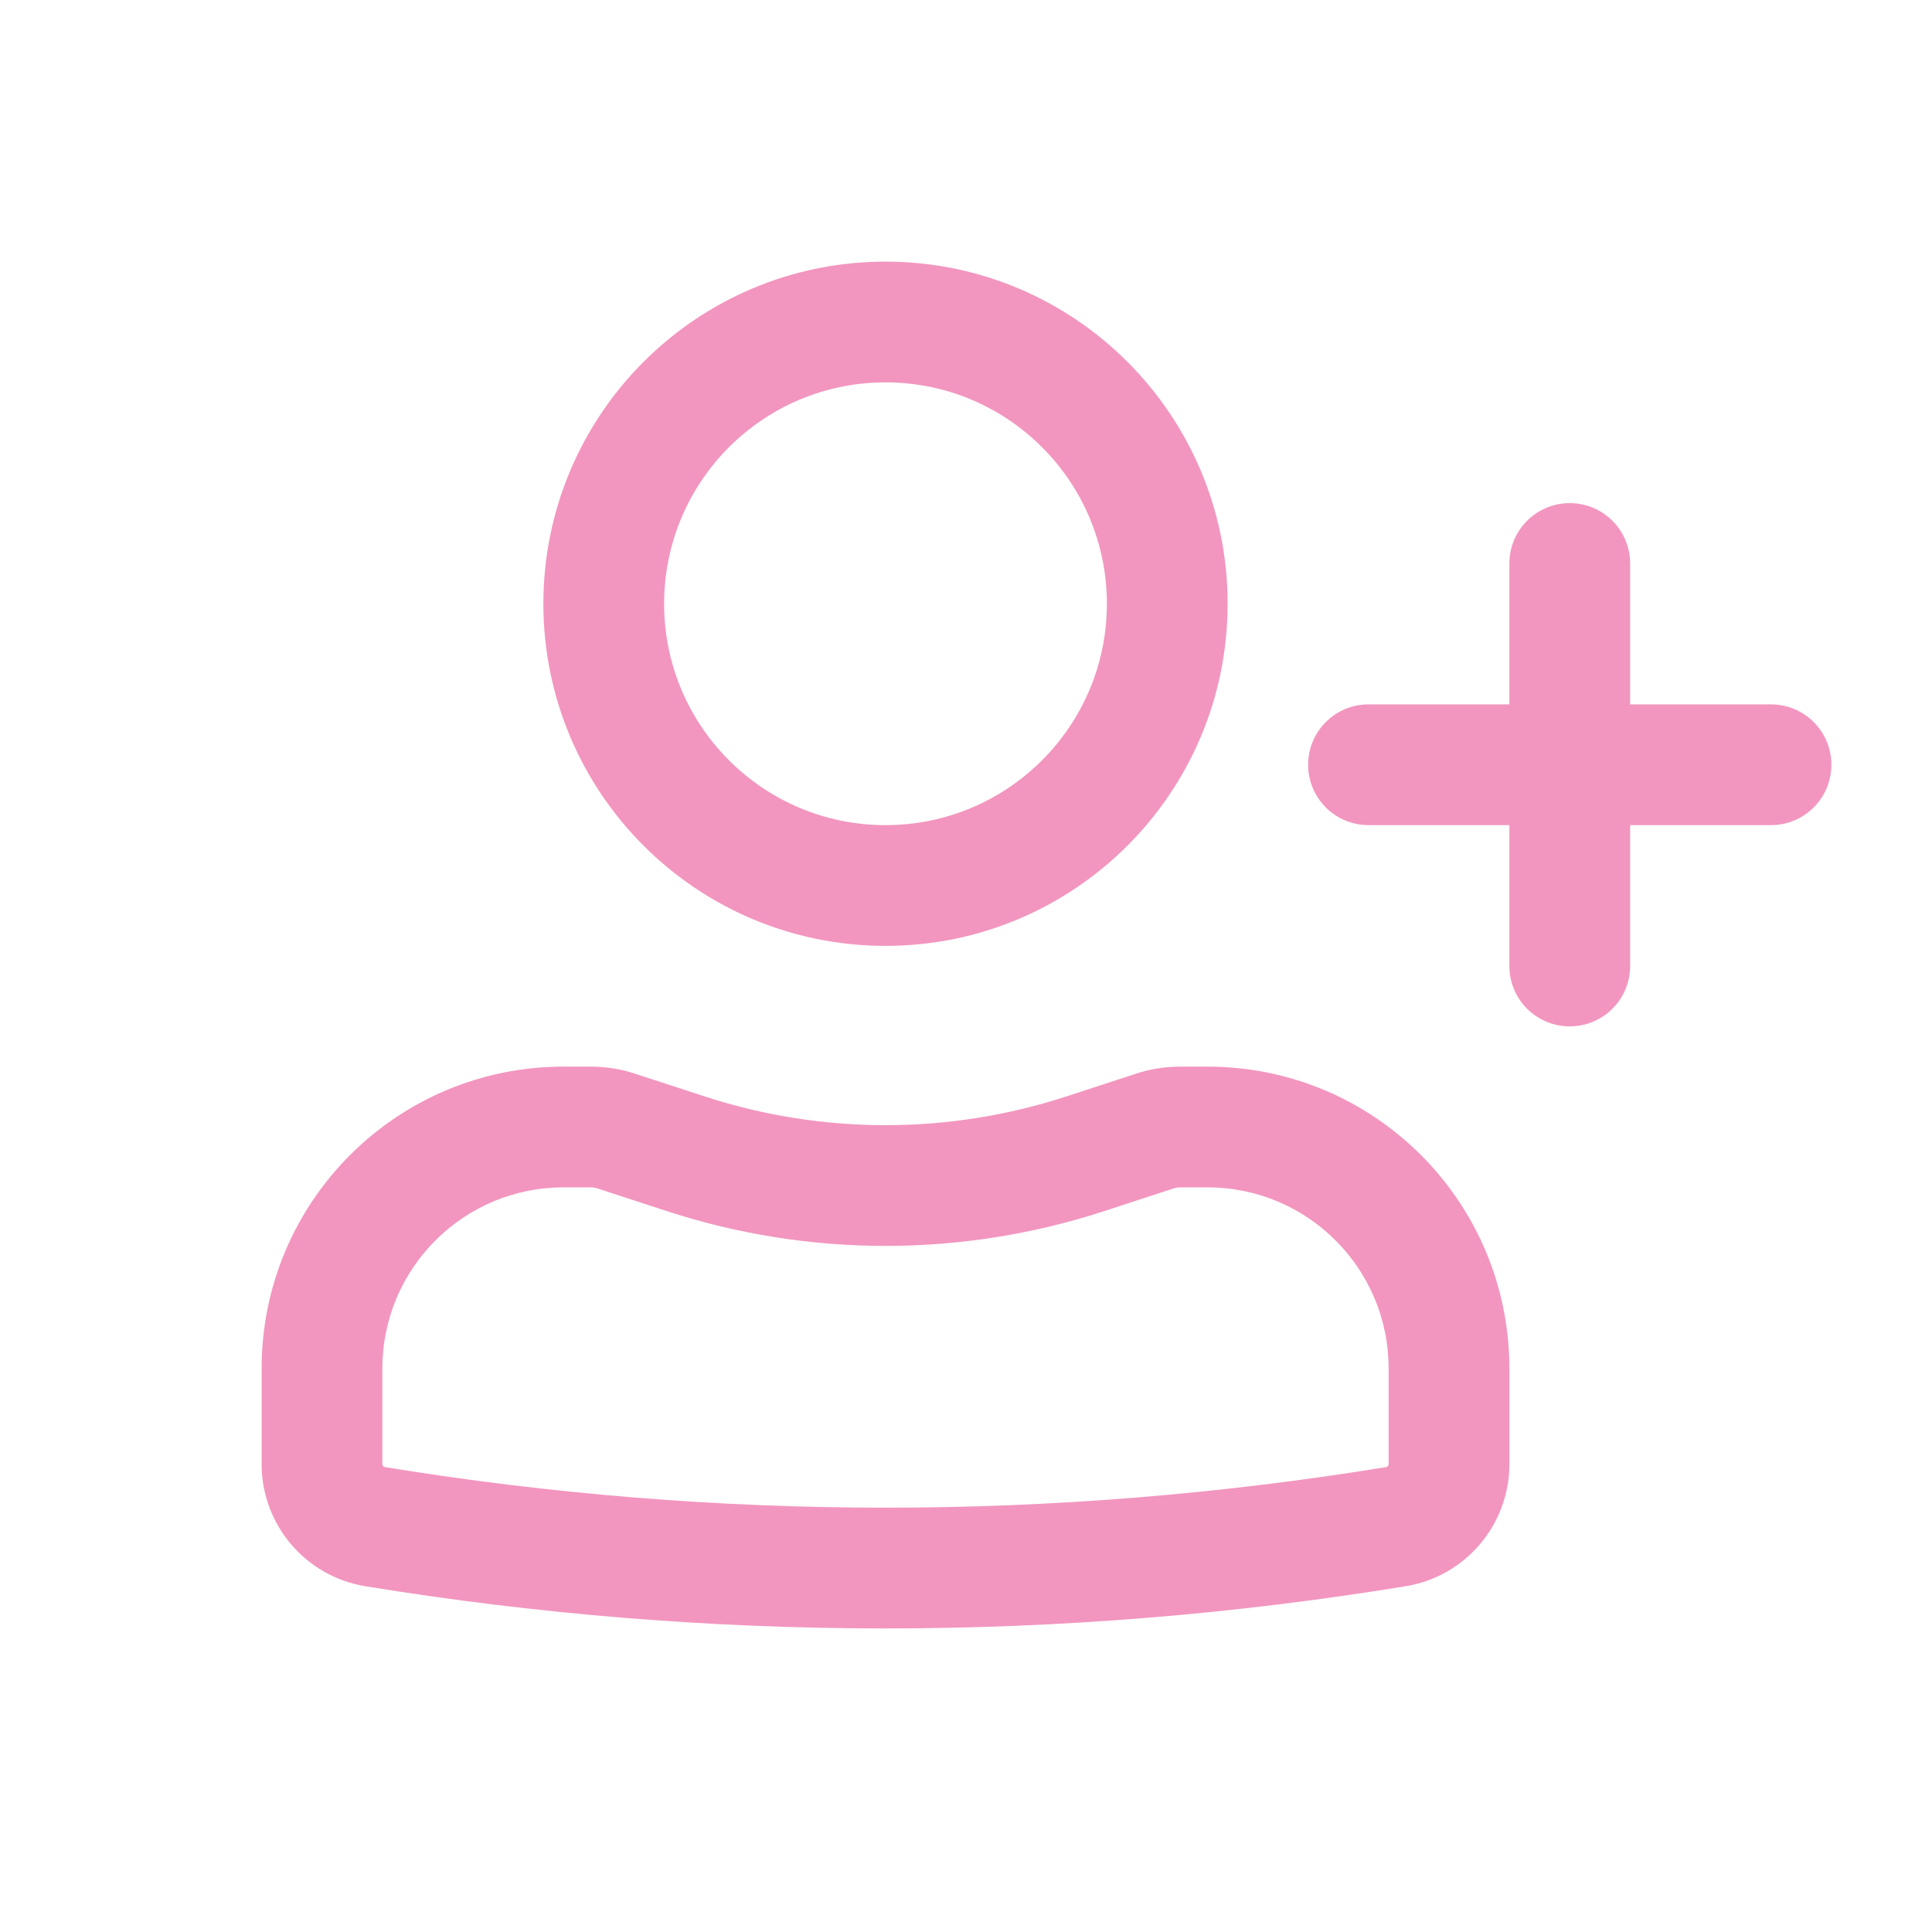 <svg width="72" height="72" viewBox="0 0 72 72" fill="none" xmlns="http://www.w3.org/2000/svg">
<path fill-rule="evenodd" clip-rule="evenodd" d="M20.25 22.5C20.25 15.458 25.958 9.75 33 9.75C40.042 9.75 45.75 15.458 45.75 22.5C45.75 29.542 40.042 35.25 33 35.25C25.958 35.25 20.25 29.542 20.25 22.5ZM33 14.25C28.444 14.25 24.75 17.944 24.75 22.5C24.75 27.056 28.444 30.75 33 30.75C37.556 30.75 41.25 27.056 41.25 22.5C41.25 17.944 37.556 14.25 33 14.25Z" fill="#F296BF"/>
<path fill-rule="evenodd" clip-rule="evenodd" d="M9.75 51C9.75 44.787 14.787 39.75 21 39.75H22.023C22.576 39.75 23.126 39.837 23.652 40.009L26.249 40.857C30.636 42.29 35.364 42.29 39.751 40.857L42.348 40.009C42.874 39.837 43.424 39.75 43.977 39.75H45C51.213 39.75 56.25 44.787 56.25 51V54.565C56.25 56.825 54.612 58.751 52.382 59.115C39.546 61.211 26.454 61.211 13.618 59.115C11.388 58.751 9.75 56.825 9.75 54.565V51ZM21 44.25C17.272 44.25 14.25 47.272 14.25 51V54.565C14.25 54.619 14.289 54.665 14.343 54.674C26.699 56.691 39.301 56.691 51.657 54.674C51.711 54.665 51.75 54.619 51.75 54.565V51C51.75 47.272 48.728 44.25 45 44.25H43.977C43.898 44.25 43.82 44.263 43.745 44.287L41.148 45.135C35.854 46.864 30.146 46.864 24.852 45.135L22.255 44.287C22.18 44.263 22.102 44.25 22.023 44.25H21Z" fill="#F296BF"/>
<path d="M58.5 18.75C59.743 18.75 60.75 19.757 60.75 21V26.25H66C67.243 26.25 68.25 27.257 68.25 28.5C68.25 29.743 67.243 30.75 66 30.75H60.75V36C60.75 37.243 59.743 38.25 58.5 38.25C57.257 38.25 56.25 37.243 56.25 36V30.75H51C49.757 30.75 48.75 29.743 48.75 28.5C48.75 27.257 49.757 26.25 51 26.25H56.25V21C56.25 19.757 57.257 18.75 58.5 18.75Z" fill="#F296BF"/>
</svg>
